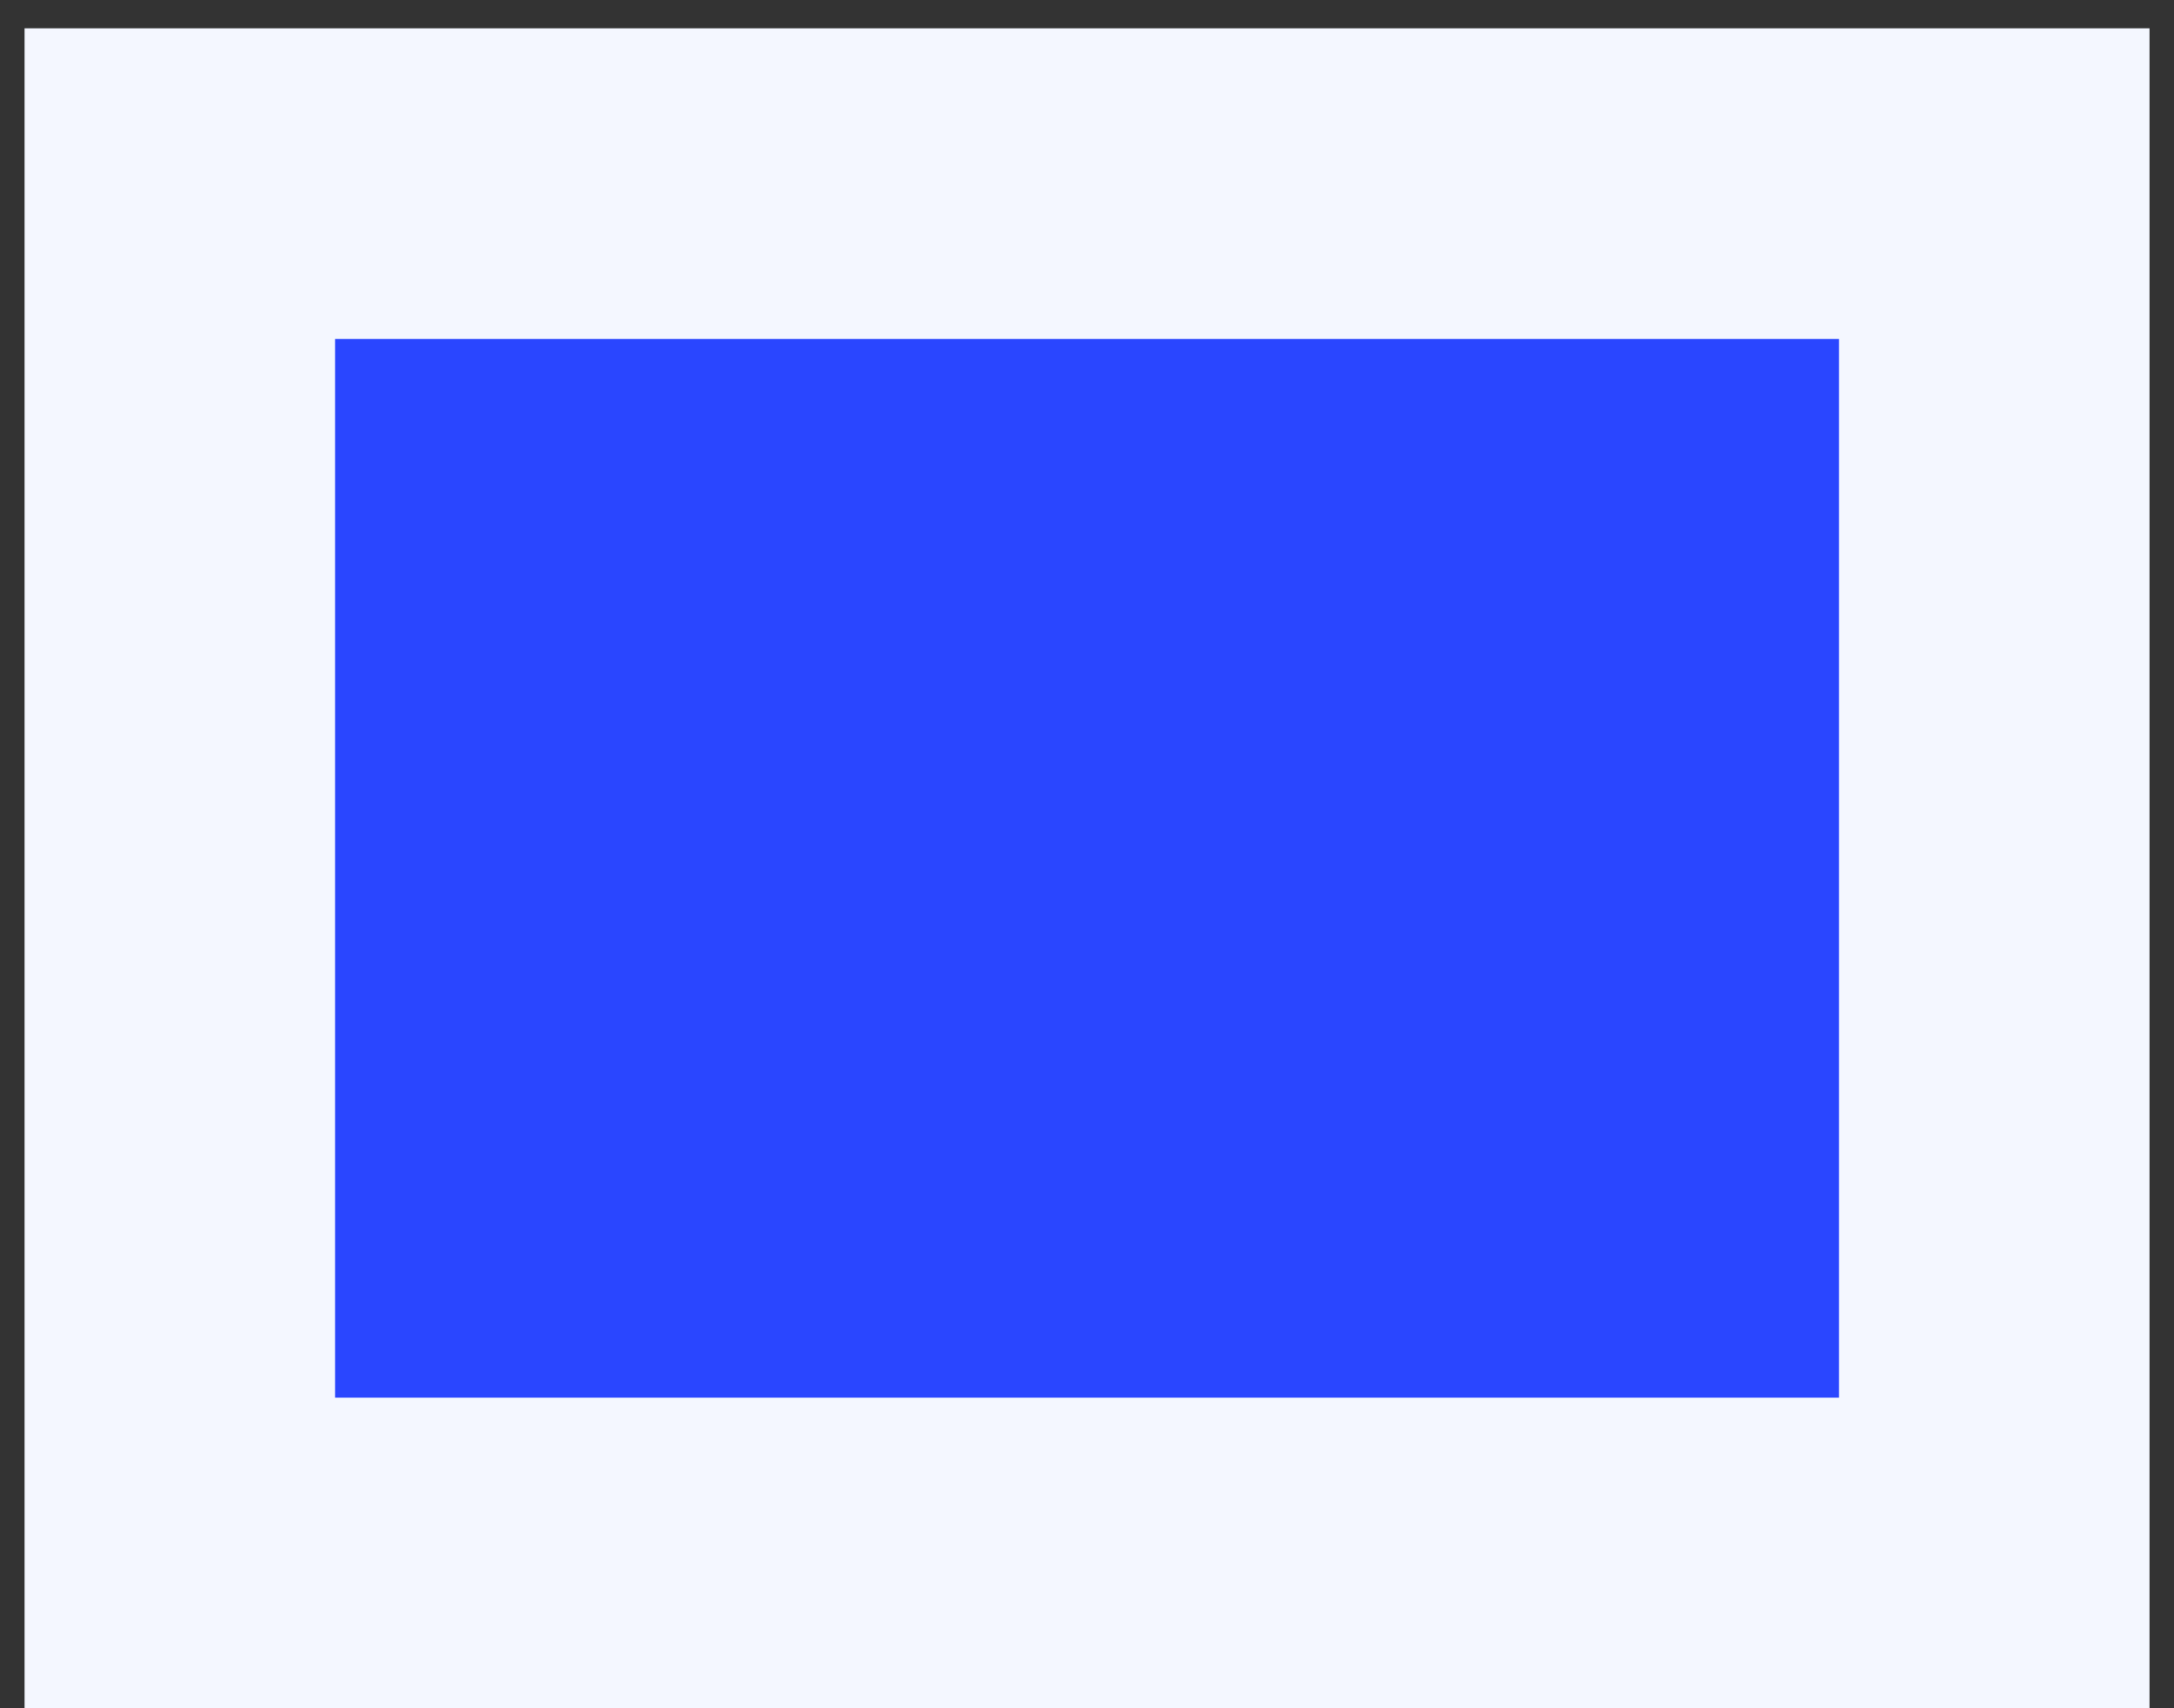 <svg width="28" height="22" viewBox="0 0 28 22" fill="none" xmlns="http://www.w3.org/2000/svg">
<rect x="0" y="0" width="28" height="22" fill="#333333" stroke="none"/>
<rect x="2.316" y="2.365" width="23.369" height="17.635" fill="#2A46FF" stroke="#F4F7FF" stroke-width="4"/>
</svg>
